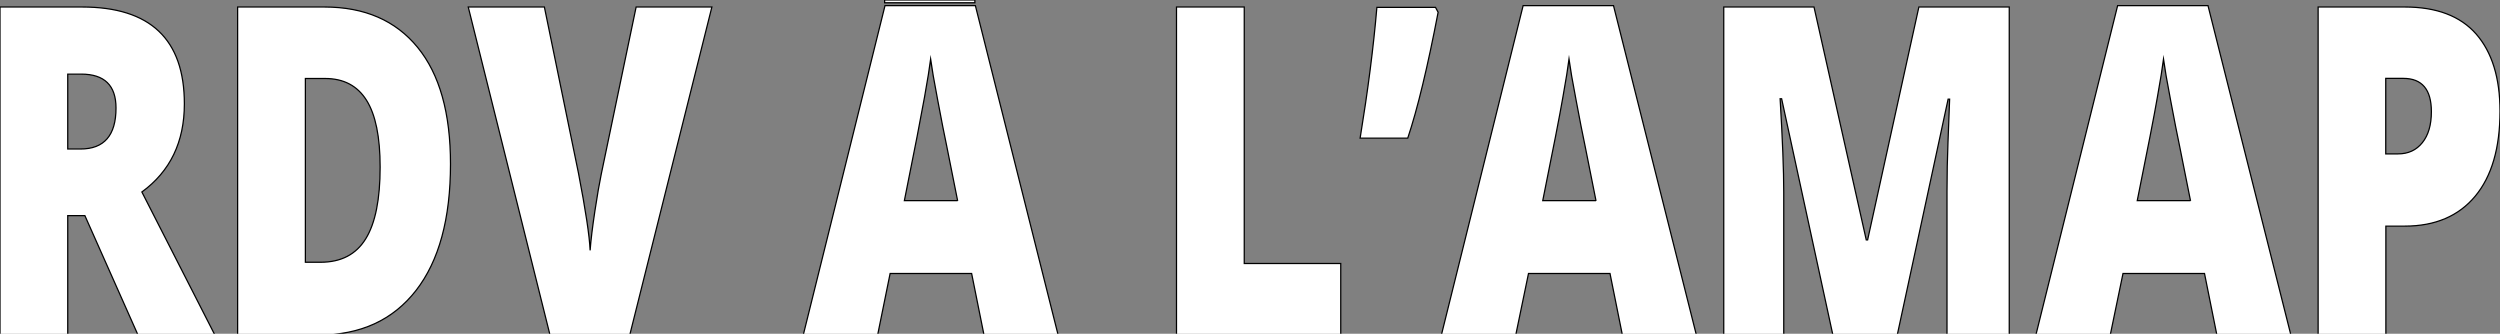 <svg version="1.1" id="Calque_1" xmlns="http://www.w3.org/2000/svg" x="0" y="0" viewBox="0 0 2000 267" style="enable-background:new 0 0 2000 267" xml:space="preserve"><rect x="0" y="0" width="2000" height="267" fill="#808080" stroke="none"/><style>.st0{fill:#fff;stroke:#000;stroke-miterlimit:10}</style><path class="st0" d="M54.2 172.5V268H0V5.6h65.7c54.5 0 81.8 25.8 81.8 77.5 0 30.4-11.3 53.9-34 70.5L171.9 268h-61.5l-42.5-95.5H54.2zm0-53.3h10.2c18.9 0 28.4-10.9 28.4-32.8 0-18.1-9.3-27.1-27.8-27.1H54.2v59.9zM360.4 131.2c0 43.8-9.2 77.5-27.6 101.2-18.5 23.7-44.4 35.6-77.8 35.6h-64.9V5.6h69.4c32.2 0 57 10.8 74.6 32.3s26.3 52.6 26.3 93.3zm-56.3 2.5c0-24.1-3.6-41.9-10.9-53.5s-18.3-17.4-33.1-17.4h-15.8v147h12.1c16.5 0 28.5-6.3 36.2-18.8s11.5-31.6 11.5-57.3zM508.9 5.6h60.6L503.8 268H440L374.6 5.6h60.9l27.3 133c5.7 29.6 8.8 50.1 9.3 61.7.6-8.4 1.9-18.8 3.8-31.4 1.9-12.6 3.6-22.4 5.1-29.6L508.9 5.6zM787.2 268l-9.9-49.2h-65.2l-10 49.2h-59.5L708 4.5h72.3L846.5 268h-59.3zm-21.1-107.4-8.6-43.1c-2-9.6-4.5-22-7.3-37.2-2.9-15.2-4.8-26.1-5.7-32.7-.8 6.1-2.4 16.2-4.9 30.2s-7.8 41.6-16.1 82.7h42.6zM941.2 268V5.6h54.2v205.2h77.2V268H941.2zM1148.4 5.9l2.1 3.9c-8.4 43.8-16.5 77.4-24.3 100.7h-38.1c6.2-37.9 10.7-72.8 13.4-104.6h46.9zM1297.9 268l-9.9-49.2h-65.2l-10.2 49.2h-59.5l65.4-263.5h72.3l66.3 263.5h-59.2zm-21.1-107.4-8.6-43.1c-2-9.6-4.5-22-7.3-37.2-2.9-15.2-4.8-26.1-5.7-32.7-.8 6.1-2.4 16.2-4.9 30.2-2.4 14-7.8 41.6-16.1 82.7h42.6zM1466.3 268l-41-189h-1.2c1.9 32.2 2.9 57.2 2.9 75v114h-48V5.6h72.2l41.8 186.3h1.1l41-186.3h72.3V268h-49.8V152.9c0-6 .1-12.6.2-19.9s.8-25.2 1.9-53.7h-1.2L1517.8 268h-51.5zM1773.5 268l-9.9-49.2h-65.2l-10.2 49.2h-59.5l65.4-263.5h72.3l66.3 263.5h-59.2zm-21.1-107.4-8.6-43.1c-2-9.6-4.5-22-7.3-37.2-2.9-15.2-4.8-26.1-5.7-32.7-.8 6.1-2.4 16.2-4.9 30.2-2.4 14-7.8 41.6-16.1 82.7h42.6zM2000 89c0 29.3-6.6 52-19.8 67.9s-32 24-56.3 24h-15.2V268h-54.2V5.6h69.4c25.3 0 44.4 7.2 57.1 21.7 12.6 14.5 19 35 19 61.7zm-91.4 34.1h9.9c8.1 0 14.6-3 19.4-9 4.8-6 7.2-14.2 7.2-24.8 0-17.7-7.5-26.6-22.5-26.6h-14v60.4zM707.7 0h72.2v2.2h-72.2z"/></svg>